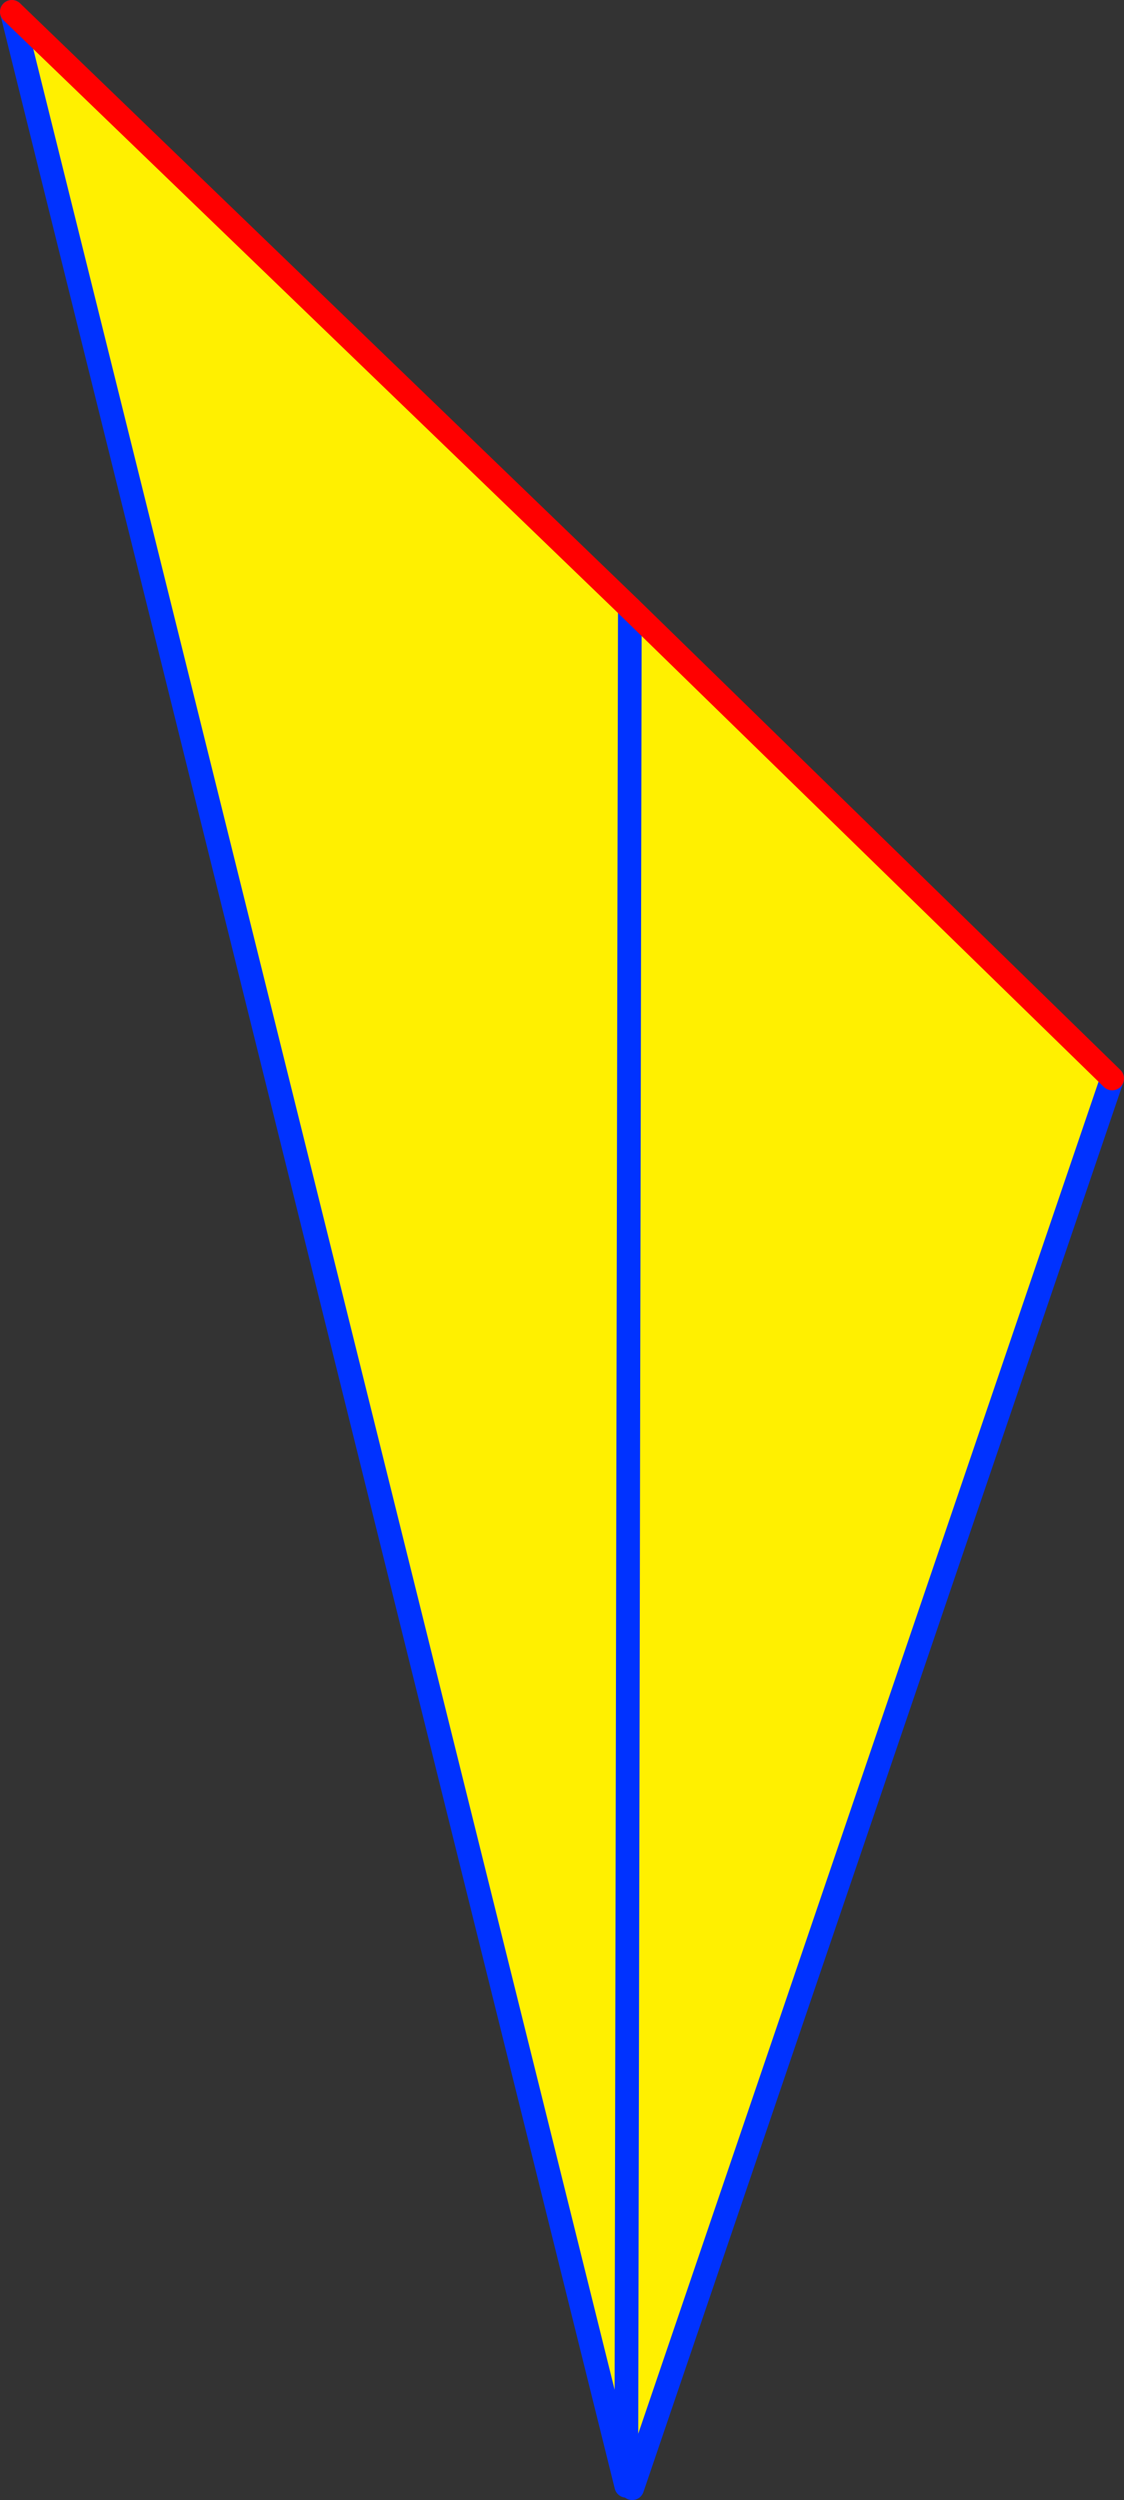 <?xml version="1.0" encoding="UTF-8" standalone="no"?>
<svg xmlns:xlink="http://www.w3.org/1999/xlink" height="210.95px" width="94.85px" xmlns="http://www.w3.org/2000/svg">
  <rect width="100%" height="100%" fill="#333333" stroke="none"/>
  <g transform="matrix(1.0, 0.0, 0.0, 1.0, -327.95, -151.15)">
    <path d="M381.3 361.1 L380.8 360.9 328.95 152.15 381.1 202.45 421.8 242.15 381.3 361.1 M381.1 202.45 L380.8 360.9 381.1 202.45" fill="#fff000" fill-rule="evenodd" stroke="none"/>
    <path d="M380.8 360.9 L328.95 152.15 M421.8 242.15 L381.3 361.1 M380.8 360.9 L381.1 202.45" fill="none" stroke="#0032ff" stroke-linecap="round" stroke-linejoin="round" stroke-width="2.0"/>
    <path d="M328.95 152.15 L381.1 202.45 421.8 242.15" fill="none" stroke="#ff0000" stroke-linecap="round" stroke-linejoin="round" stroke-width="2.0"/>
  </g>
</svg>
